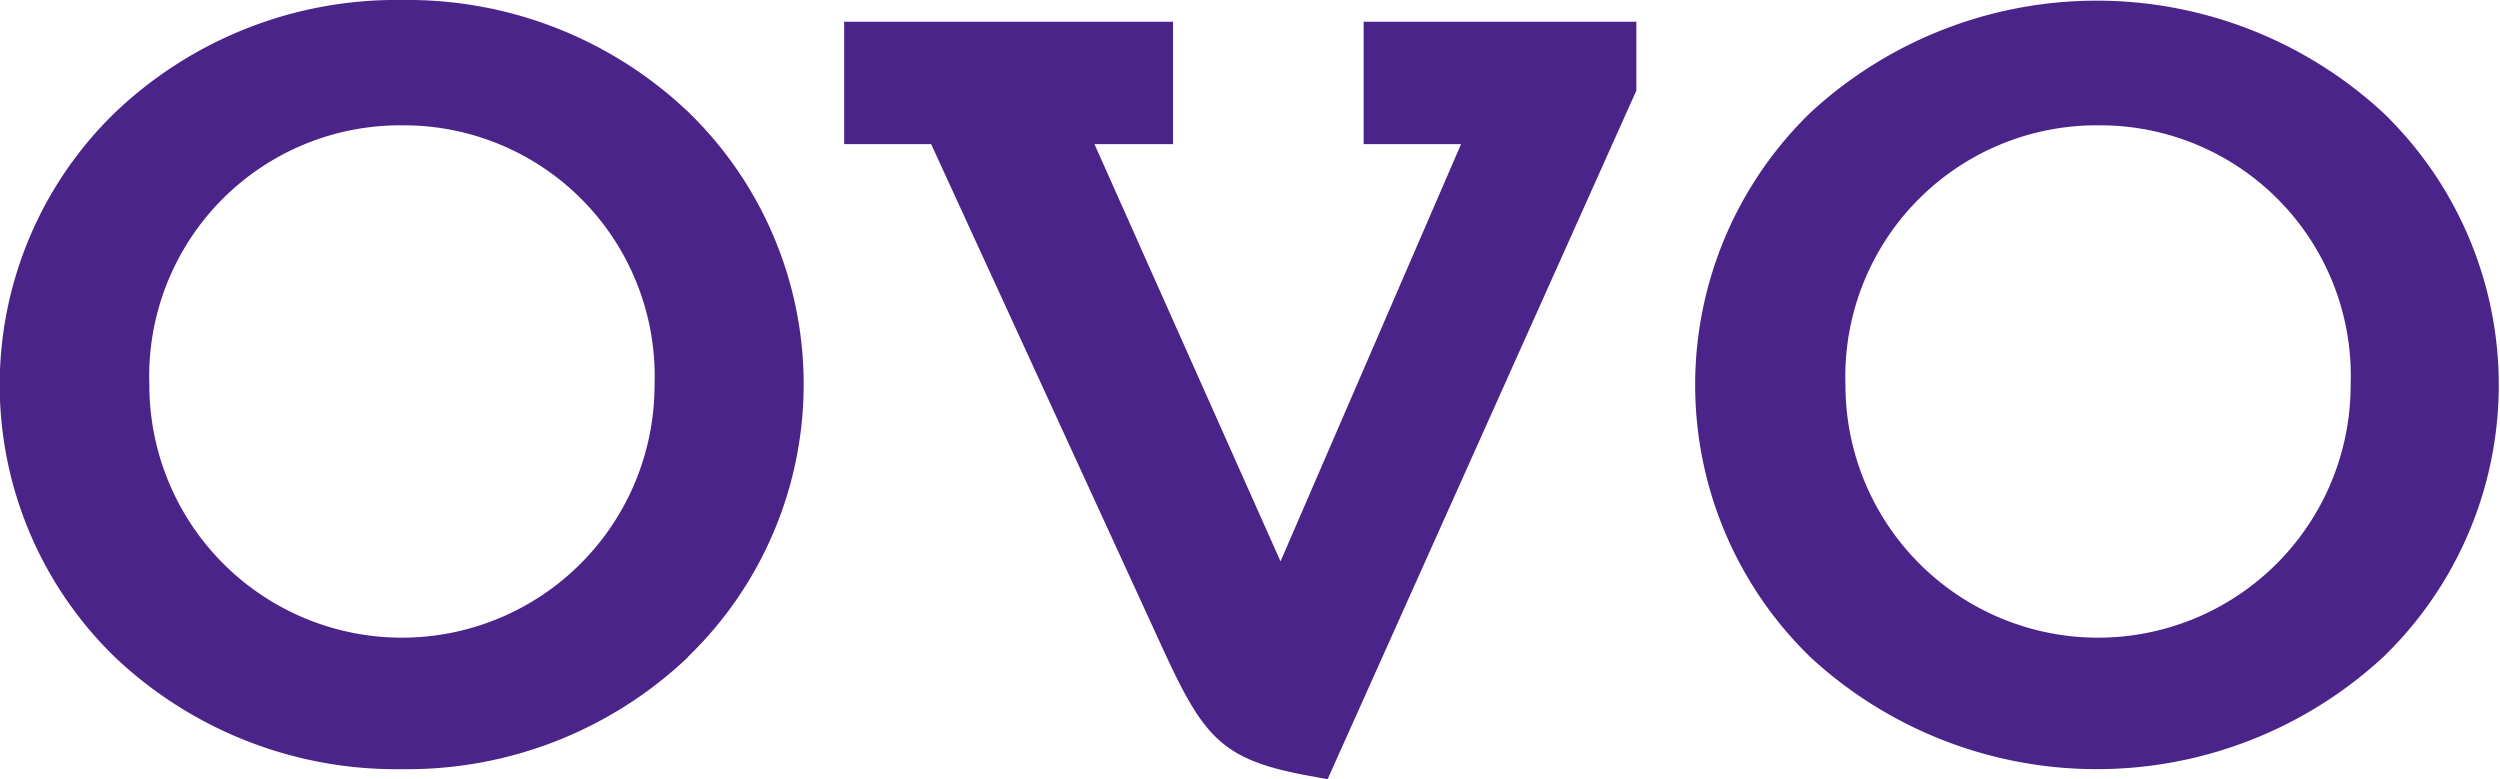 <svg xmlns="http://www.w3.org/2000/svg" viewBox="0 0 77 24">
  <title>
    Logo_ovo_purple
  </title>
  <path d="M21.19,20.24a12.54,12.54,0,0,1-8.8,3.45,12.59,12.59,0,0,1-8.85-3.45,11.68,11.68,0,0,1,0-16.77A12.55,12.55,0,0,1,12.4,0a12.54,12.54,0,0,1,8.8,3.45,11.67,11.67,0,0,1,0,16.77M12.4,3.86a7.73,7.73,0,0,0-7.8,8,7.78,7.78,0,1,0,15.56,0,7.73,7.73,0,0,0-7.76-8m38-1.07L40.89,24l-.54-.1c-2.72-.49-3.27-1.17-4.54-3.93L28.68,4.44H26V.67H36.13V4.44H33.71l5.73,12.85L45,4.44H42V.67h8.4Zm23,17.45a13,13,0,0,1-17.64,0,11.68,11.68,0,0,1,0-16.77,13,13,0,0,1,17.64,0,11.65,11.65,0,0,1,0,16.77M64.65,3.86a7.74,7.74,0,0,0-7.81,8,7.78,7.78,0,1,0,15.56,0,7.72,7.72,0,0,0-7.75-8" fill="#4b2489" fill-rule="evenodd"/>
</svg>